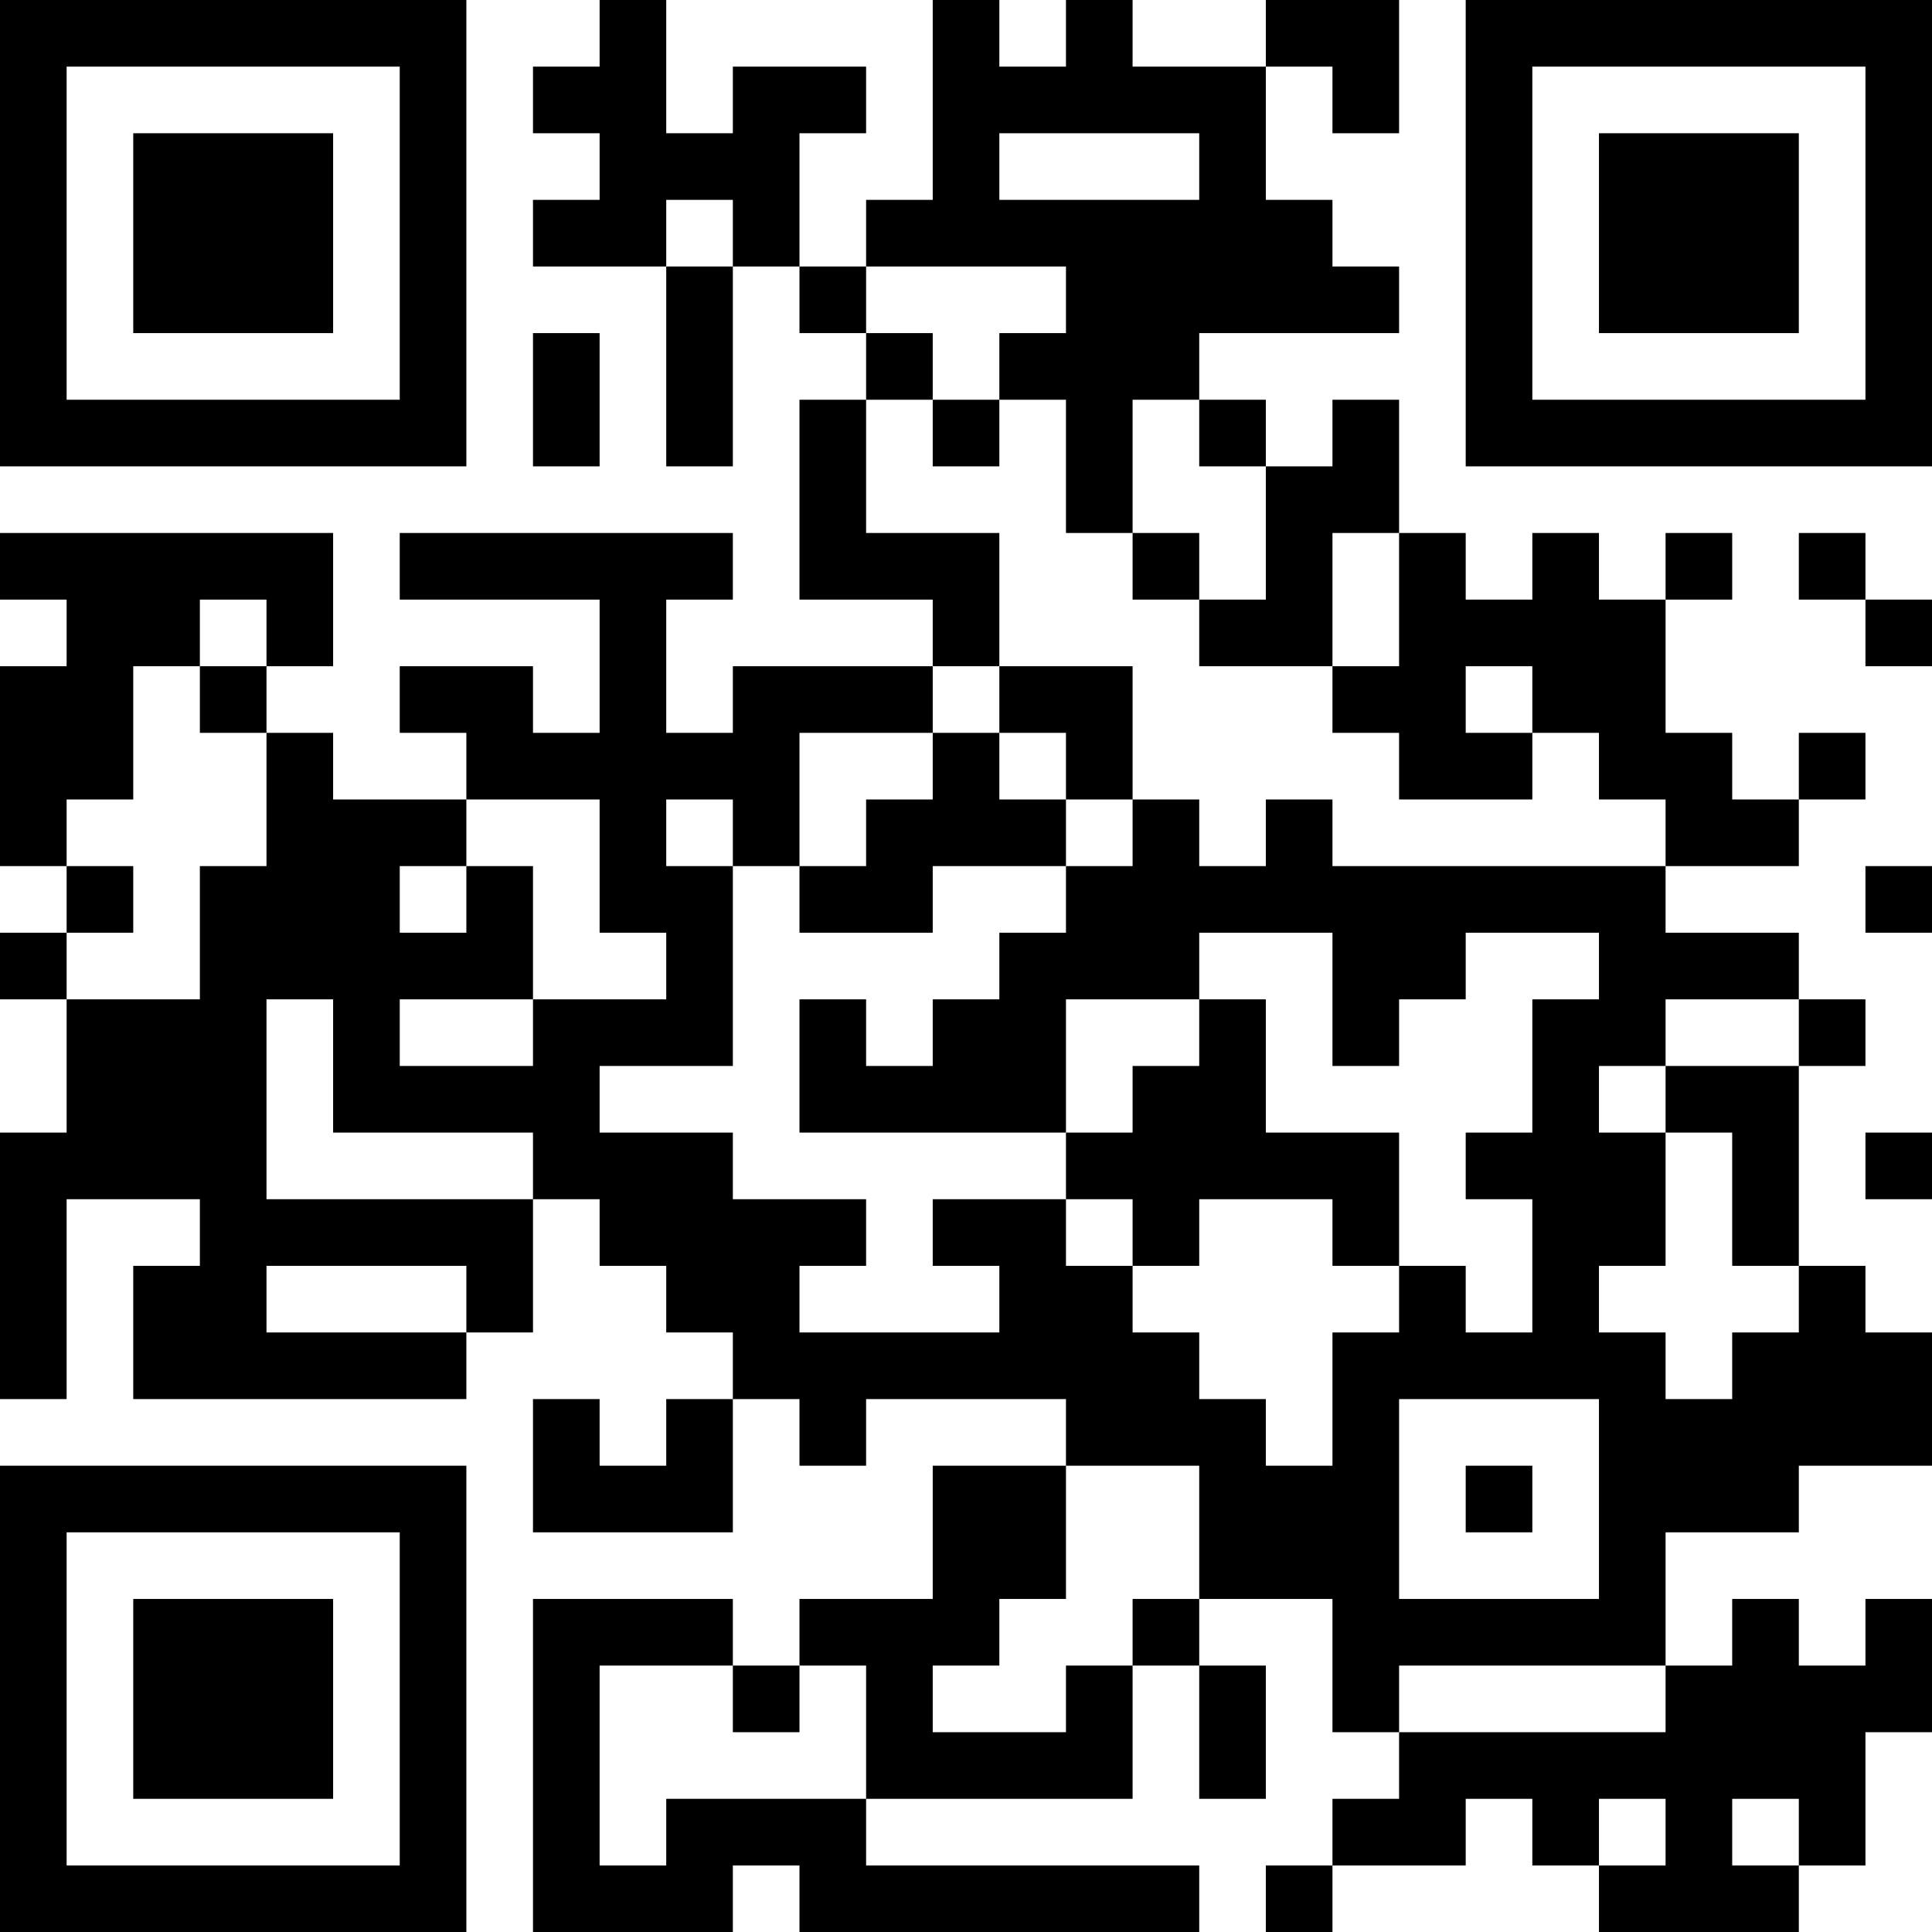 <?xml version="1.0" encoding="UTF-8"?>
<svg xmlns="http://www.w3.org/2000/svg" version="1.1" width="250" height="250" viewBox="0 0 250 250"><rect x="0" y="0" width="250" height="250" fill="#ffffff"/><g transform="scale(8.621)"><g transform="translate(0,0)"><path fill-rule="evenodd" d="M9 0L9 1L8 1L8 2L9 2L9 3L8 3L8 4L10 4L10 7L11 7L11 4L12 4L12 5L13 5L13 6L12 6L12 9L14 9L14 10L11 10L11 11L10 11L10 9L11 9L11 8L6 8L6 9L9 9L9 11L8 11L8 10L6 10L6 11L7 11L7 12L5 12L5 11L4 11L4 10L5 10L5 8L0 8L0 9L1 9L1 10L0 10L0 13L1 13L1 14L0 14L0 15L1 15L1 17L0 17L0 21L1 21L1 18L3 18L3 19L2 19L2 21L7 21L7 20L8 20L8 18L9 18L9 19L10 19L10 20L11 20L11 21L10 21L10 22L9 22L9 21L8 21L8 23L11 23L11 21L12 21L12 22L13 22L13 21L16 21L16 22L14 22L14 24L12 24L12 25L11 25L11 24L8 24L8 29L11 29L11 28L12 28L12 29L18 29L18 28L13 28L13 27L17 27L17 25L18 25L18 27L19 27L19 25L18 25L18 24L20 24L20 26L21 26L21 27L20 27L20 28L19 28L19 29L20 29L20 28L22 28L22 27L23 27L23 28L24 28L24 29L27 29L27 28L28 28L28 26L29 26L29 24L28 24L28 25L27 25L27 24L26 24L26 25L25 25L25 23L27 23L27 22L29 22L29 20L28 20L28 19L27 19L27 16L28 16L28 15L27 15L27 14L25 14L25 13L27 13L27 12L28 12L28 11L27 11L27 12L26 12L26 11L25 11L25 9L26 9L26 8L25 8L25 9L24 9L24 8L23 8L23 9L22 9L22 8L21 8L21 6L20 6L20 7L19 7L19 6L18 6L18 5L21 5L21 4L20 4L20 3L19 3L19 1L20 1L20 2L21 2L21 0L19 0L19 1L17 1L17 0L16 0L16 1L15 1L15 0L14 0L14 3L13 3L13 4L12 4L12 2L13 2L13 1L11 1L11 2L10 2L10 0ZM15 2L15 3L18 3L18 2ZM10 3L10 4L11 4L11 3ZM13 4L13 5L14 5L14 6L13 6L13 8L15 8L15 10L14 10L14 11L12 11L12 13L11 13L11 12L10 12L10 13L11 13L11 16L9 16L9 17L11 17L11 18L13 18L13 19L12 19L12 20L15 20L15 19L14 19L14 18L16 18L16 19L17 19L17 20L18 20L18 21L19 21L19 22L20 22L20 20L21 20L21 19L22 19L22 20L23 20L23 18L22 18L22 17L23 17L23 15L24 15L24 14L22 14L22 15L21 15L21 16L20 16L20 14L18 14L18 15L16 15L16 17L12 17L12 15L13 15L13 16L14 16L14 15L15 15L15 14L16 14L16 13L17 13L17 12L18 12L18 13L19 13L19 12L20 12L20 13L25 13L25 12L24 12L24 11L23 11L23 10L22 10L22 11L23 11L23 12L21 12L21 11L20 11L20 10L21 10L21 8L20 8L20 10L18 10L18 9L19 9L19 7L18 7L18 6L17 6L17 8L16 8L16 6L15 6L15 5L16 5L16 4ZM8 5L8 7L9 7L9 5ZM14 6L14 7L15 7L15 6ZM17 8L17 9L18 9L18 8ZM27 8L27 9L28 9L28 10L29 10L29 9L28 9L28 8ZM3 9L3 10L2 10L2 12L1 12L1 13L2 13L2 14L1 14L1 15L3 15L3 13L4 13L4 11L3 11L3 10L4 10L4 9ZM15 10L15 11L14 11L14 12L13 12L13 13L12 13L12 14L14 14L14 13L16 13L16 12L17 12L17 10ZM15 11L15 12L16 12L16 11ZM7 12L7 13L6 13L6 14L7 14L7 13L8 13L8 15L6 15L6 16L8 16L8 15L10 15L10 14L9 14L9 12ZM28 13L28 14L29 14L29 13ZM4 15L4 18L8 18L8 17L5 17L5 15ZM18 15L18 16L17 16L17 17L16 17L16 18L17 18L17 19L18 19L18 18L20 18L20 19L21 19L21 17L19 17L19 15ZM25 15L25 16L24 16L24 17L25 17L25 19L24 19L24 20L25 20L25 21L26 21L26 20L27 20L27 19L26 19L26 17L25 17L25 16L27 16L27 15ZM28 17L28 18L29 18L29 17ZM4 19L4 20L7 20L7 19ZM21 21L21 24L24 24L24 21ZM16 22L16 24L15 24L15 25L14 25L14 26L16 26L16 25L17 25L17 24L18 24L18 22ZM22 22L22 23L23 23L23 22ZM9 25L9 28L10 28L10 27L13 27L13 25L12 25L12 26L11 26L11 25ZM21 25L21 26L25 26L25 25ZM24 27L24 28L25 28L25 27ZM26 27L26 28L27 28L27 27ZM0 0L0 7L7 7L7 0ZM1 1L1 6L6 6L6 1ZM2 2L2 5L5 5L5 2ZM22 0L22 7L29 7L29 0ZM23 1L23 6L28 6L28 1ZM24 2L24 5L27 5L27 2ZM0 22L0 29L7 29L7 22ZM1 23L1 28L6 28L6 23ZM2 24L2 27L5 27L5 24Z" fill="#000000"/></g></g></svg>
